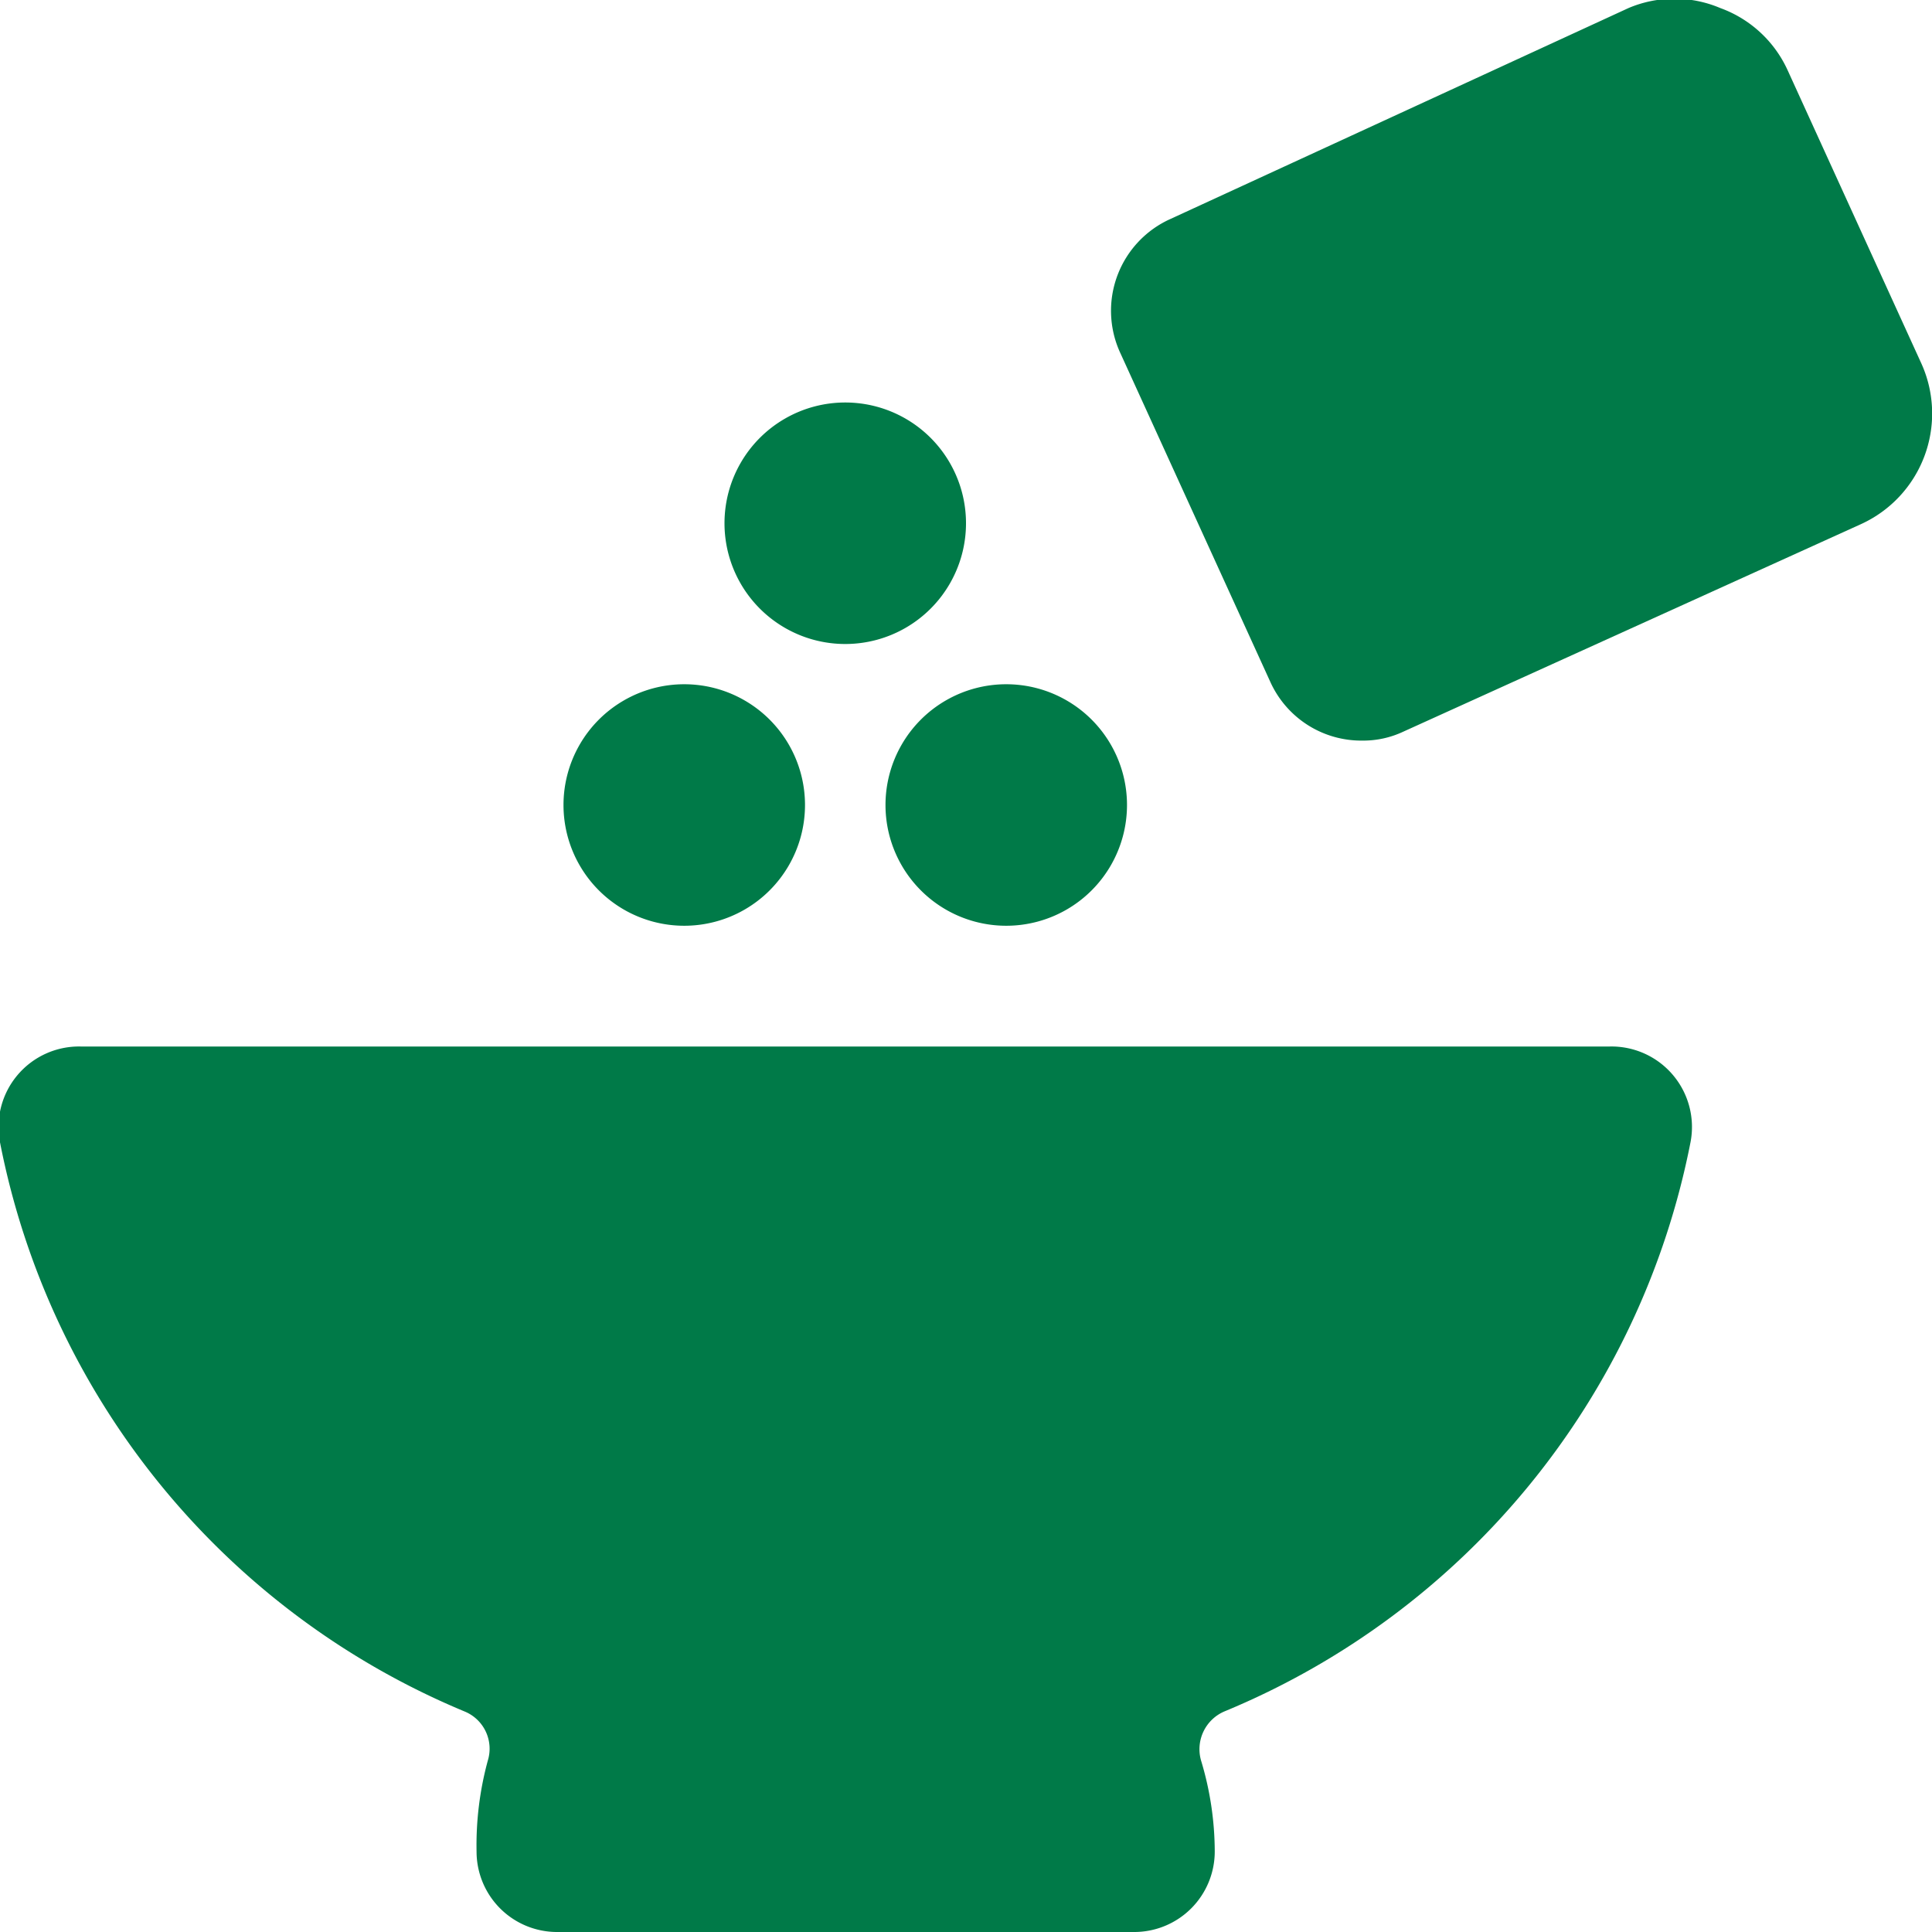 <svg xmlns="http://www.w3.org/2000/svg" viewBox="0 0 24 24" id="Seasoning-Food--Streamline-Ultimate.svg" height="24" width="24"><desc>Seasoning Food Streamline Icon: https://streamlinehq.com</desc><g id="Seasoning-Food--Streamline-Ultimate.svg"><path d="M20 13H1a1 1 0 0 0 -1 1.19 9.66 9.66 0 0 0 5.77 7.07 0.5 0.5 0 0 1 0.29 0.61A4 4 0 0 0 5.92 23a1 1 0 0 0 1 1h7.17a1 1 0 0 0 1 -1 3.92 3.92 0 0 0 -0.17 -1.13 0.51 0.51 0 0 1 0.29 -0.61A9.66 9.66 0 0 0 21 14.19 1 1 0 0 0 20 13Z" fill="#007a48" stroke-width="1"></path><path d="M23.87 4.52 22.21 0.88a1.47 1.47 0 0 0 -0.84 -0.78 1.46 1.46 0 0 0 -1.14 0l-5.69 2.62a1.25 1.25 0 0 0 -0.63 1.65l1.87 4.1a1.24 1.24 0 0 0 1.14 0.73 1.17 1.17 0 0 0 0.51 -0.11l5.69 -2.58a1.51 1.51 0 0 0 0.75 -1.99Z" fill="#007a48" stroke-width="1"></path><path d="M9 6.5a1.5 1.5 0 1 0 3 0 1.5 1.5 0 1 0 -3 0" fill="#007a48" stroke-width="1"></path><path d="M11 10a1.5 1.5 0 1 0 3 0 1.5 1.5 0 1 0 -3 0" fill="#007a48" stroke-width="1"></path><path d="M7 10a1.5 1.5 0 1 0 3 0 1.5 1.5 0 1 0 -3 0" fill="#007a48" stroke-width="1"></path></g></svg>